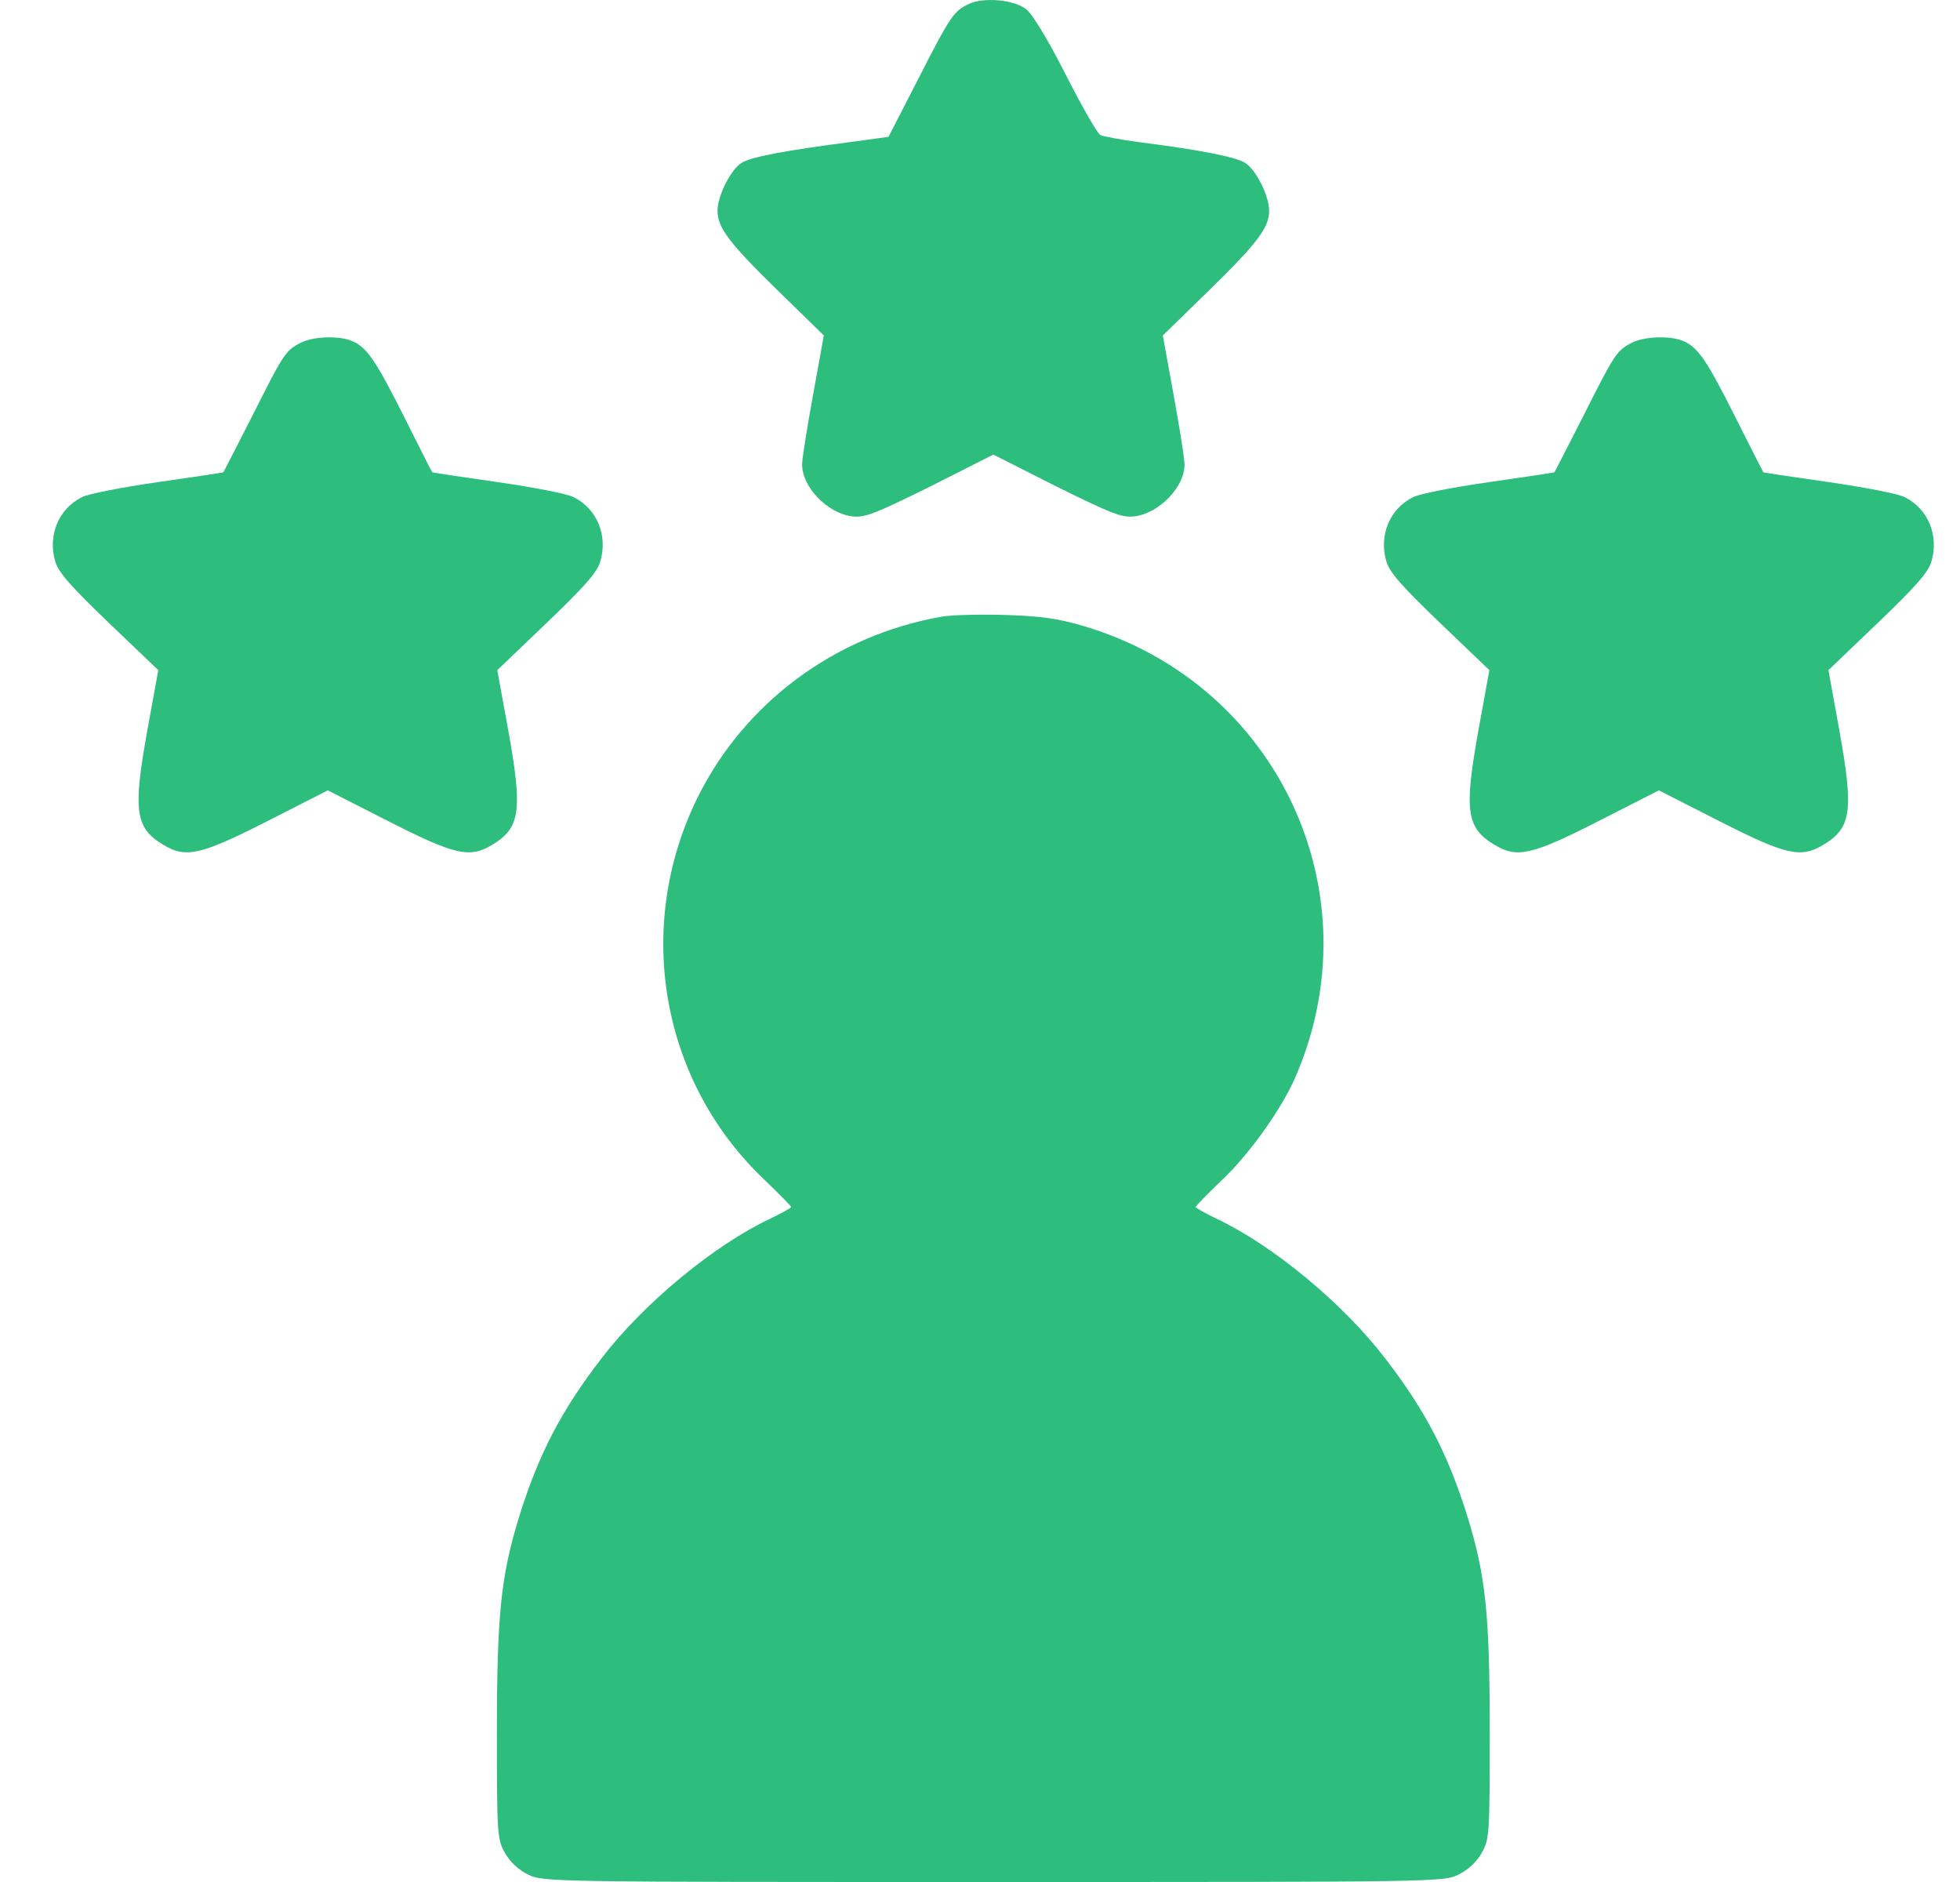 <svg xmlns="http://www.w3.org/2000/svg" width="25" height="24" viewBox="0 0 25 24" fill="none"><path d="M12.365 0.047C12.164 0.141 12.126 0.197 11.709 1.013L11.333 1.745L10.888 1.806C10.011 1.919 9.57 2.003 9.457 2.078C9.317 2.167 9.152 2.5 9.152 2.688C9.152 2.904 9.302 3.101 9.926 3.71L10.508 4.278L10.372 5.028C10.297 5.441 10.231 5.844 10.231 5.924C10.231 6.21 10.55 6.543 10.869 6.585C11.028 6.604 11.15 6.557 11.863 6.205L12.67 5.797L13.477 6.205C14.19 6.557 14.312 6.604 14.471 6.585C14.79 6.543 15.109 6.21 15.109 5.924C15.109 5.844 15.043 5.441 14.968 5.028L14.832 4.278L15.414 3.71C16.038 3.101 16.188 2.904 16.188 2.688C16.188 2.5 16.023 2.167 15.883 2.078C15.766 2.003 15.325 1.914 14.546 1.815C14.302 1.783 14.072 1.74 14.035 1.722C13.997 1.703 13.796 1.351 13.589 0.943C13.355 0.483 13.162 0.169 13.083 0.113C12.928 -0.004 12.553 -0.037 12.365 0.047Z" fill="#2DBE7E"></path><path d="M3.834 4.372C3.641 4.47 3.613 4.517 3.215 5.31C3.018 5.694 2.854 6.018 2.849 6.022C2.849 6.027 2.469 6.083 2.009 6.149C1.55 6.215 1.118 6.299 1.043 6.341C0.743 6.492 0.607 6.834 0.705 7.162C0.748 7.303 0.907 7.481 1.39 7.945L2.019 8.546L1.878 9.32C1.695 10.338 1.723 10.558 2.084 10.774C2.37 10.947 2.558 10.905 3.407 10.473L4.181 10.079L4.955 10.473C5.804 10.905 5.991 10.947 6.277 10.774C6.638 10.558 6.667 10.338 6.484 9.32L6.343 8.546L6.971 7.945C7.455 7.481 7.614 7.303 7.656 7.162C7.755 6.834 7.619 6.492 7.319 6.341C7.244 6.299 6.812 6.215 6.352 6.149C5.893 6.083 5.513 6.027 5.513 6.022C5.508 6.018 5.344 5.694 5.152 5.31C4.786 4.583 4.673 4.418 4.476 4.343C4.303 4.278 3.989 4.292 3.834 4.372Z" fill="#2DBE7E"></path><path d="M20.812 4.372C20.62 4.47 20.592 4.517 20.193 5.31C19.996 5.694 19.832 6.018 19.827 6.022C19.827 6.027 19.447 6.083 18.988 6.149C18.528 6.215 18.097 6.299 18.022 6.341C17.721 6.492 17.585 6.834 17.684 7.162C17.726 7.303 17.886 7.481 18.369 7.945L18.997 8.546L18.856 9.32C18.674 10.338 18.702 10.558 19.063 10.774C19.349 10.947 19.537 10.905 20.385 10.473L21.159 10.079L21.933 10.473C22.782 10.905 22.97 10.947 23.256 10.774C23.617 10.558 23.645 10.338 23.462 9.32L23.322 8.546L23.95 7.945C24.433 7.481 24.593 7.303 24.635 7.162C24.733 6.834 24.597 6.492 24.297 6.341C24.222 6.299 23.791 6.215 23.331 6.149C22.871 6.083 22.491 6.027 22.491 6.022C22.487 6.018 22.323 5.694 22.13 5.31C21.764 4.583 21.652 4.418 21.455 4.343C21.281 4.278 20.967 4.292 20.812 4.372Z" fill="#2DBE7E"></path><path d="M11.999 7.866C10.639 8.11 9.49 8.968 8.894 10.178C8.083 11.829 8.43 13.803 9.762 15.056C9.94 15.229 10.091 15.379 10.091 15.393C10.091 15.403 9.973 15.469 9.828 15.539C9.11 15.877 8.219 16.613 7.68 17.312C7.159 17.987 6.873 18.536 6.62 19.347C6.39 20.098 6.338 20.581 6.338 22.096C6.338 23.4 6.343 23.456 6.441 23.63C6.507 23.747 6.615 23.845 6.737 23.906C6.929 24 7.028 24 12.67 24C18.312 24 18.411 24 18.603 23.906C18.725 23.845 18.833 23.747 18.899 23.63C18.997 23.456 19.002 23.4 19.002 22.096C19.002 20.581 18.95 20.098 18.72 19.347C18.467 18.536 18.181 17.987 17.66 17.312C17.121 16.613 16.23 15.877 15.512 15.539C15.367 15.469 15.25 15.403 15.25 15.393C15.25 15.379 15.4 15.229 15.578 15.056C15.925 14.732 16.338 14.155 16.516 13.752C17.552 11.393 16.3 8.715 13.819 7.983C13.486 7.885 13.27 7.856 12.811 7.842C12.487 7.833 12.121 7.842 11.999 7.866Z" fill="#2DBE7E"></path></svg>